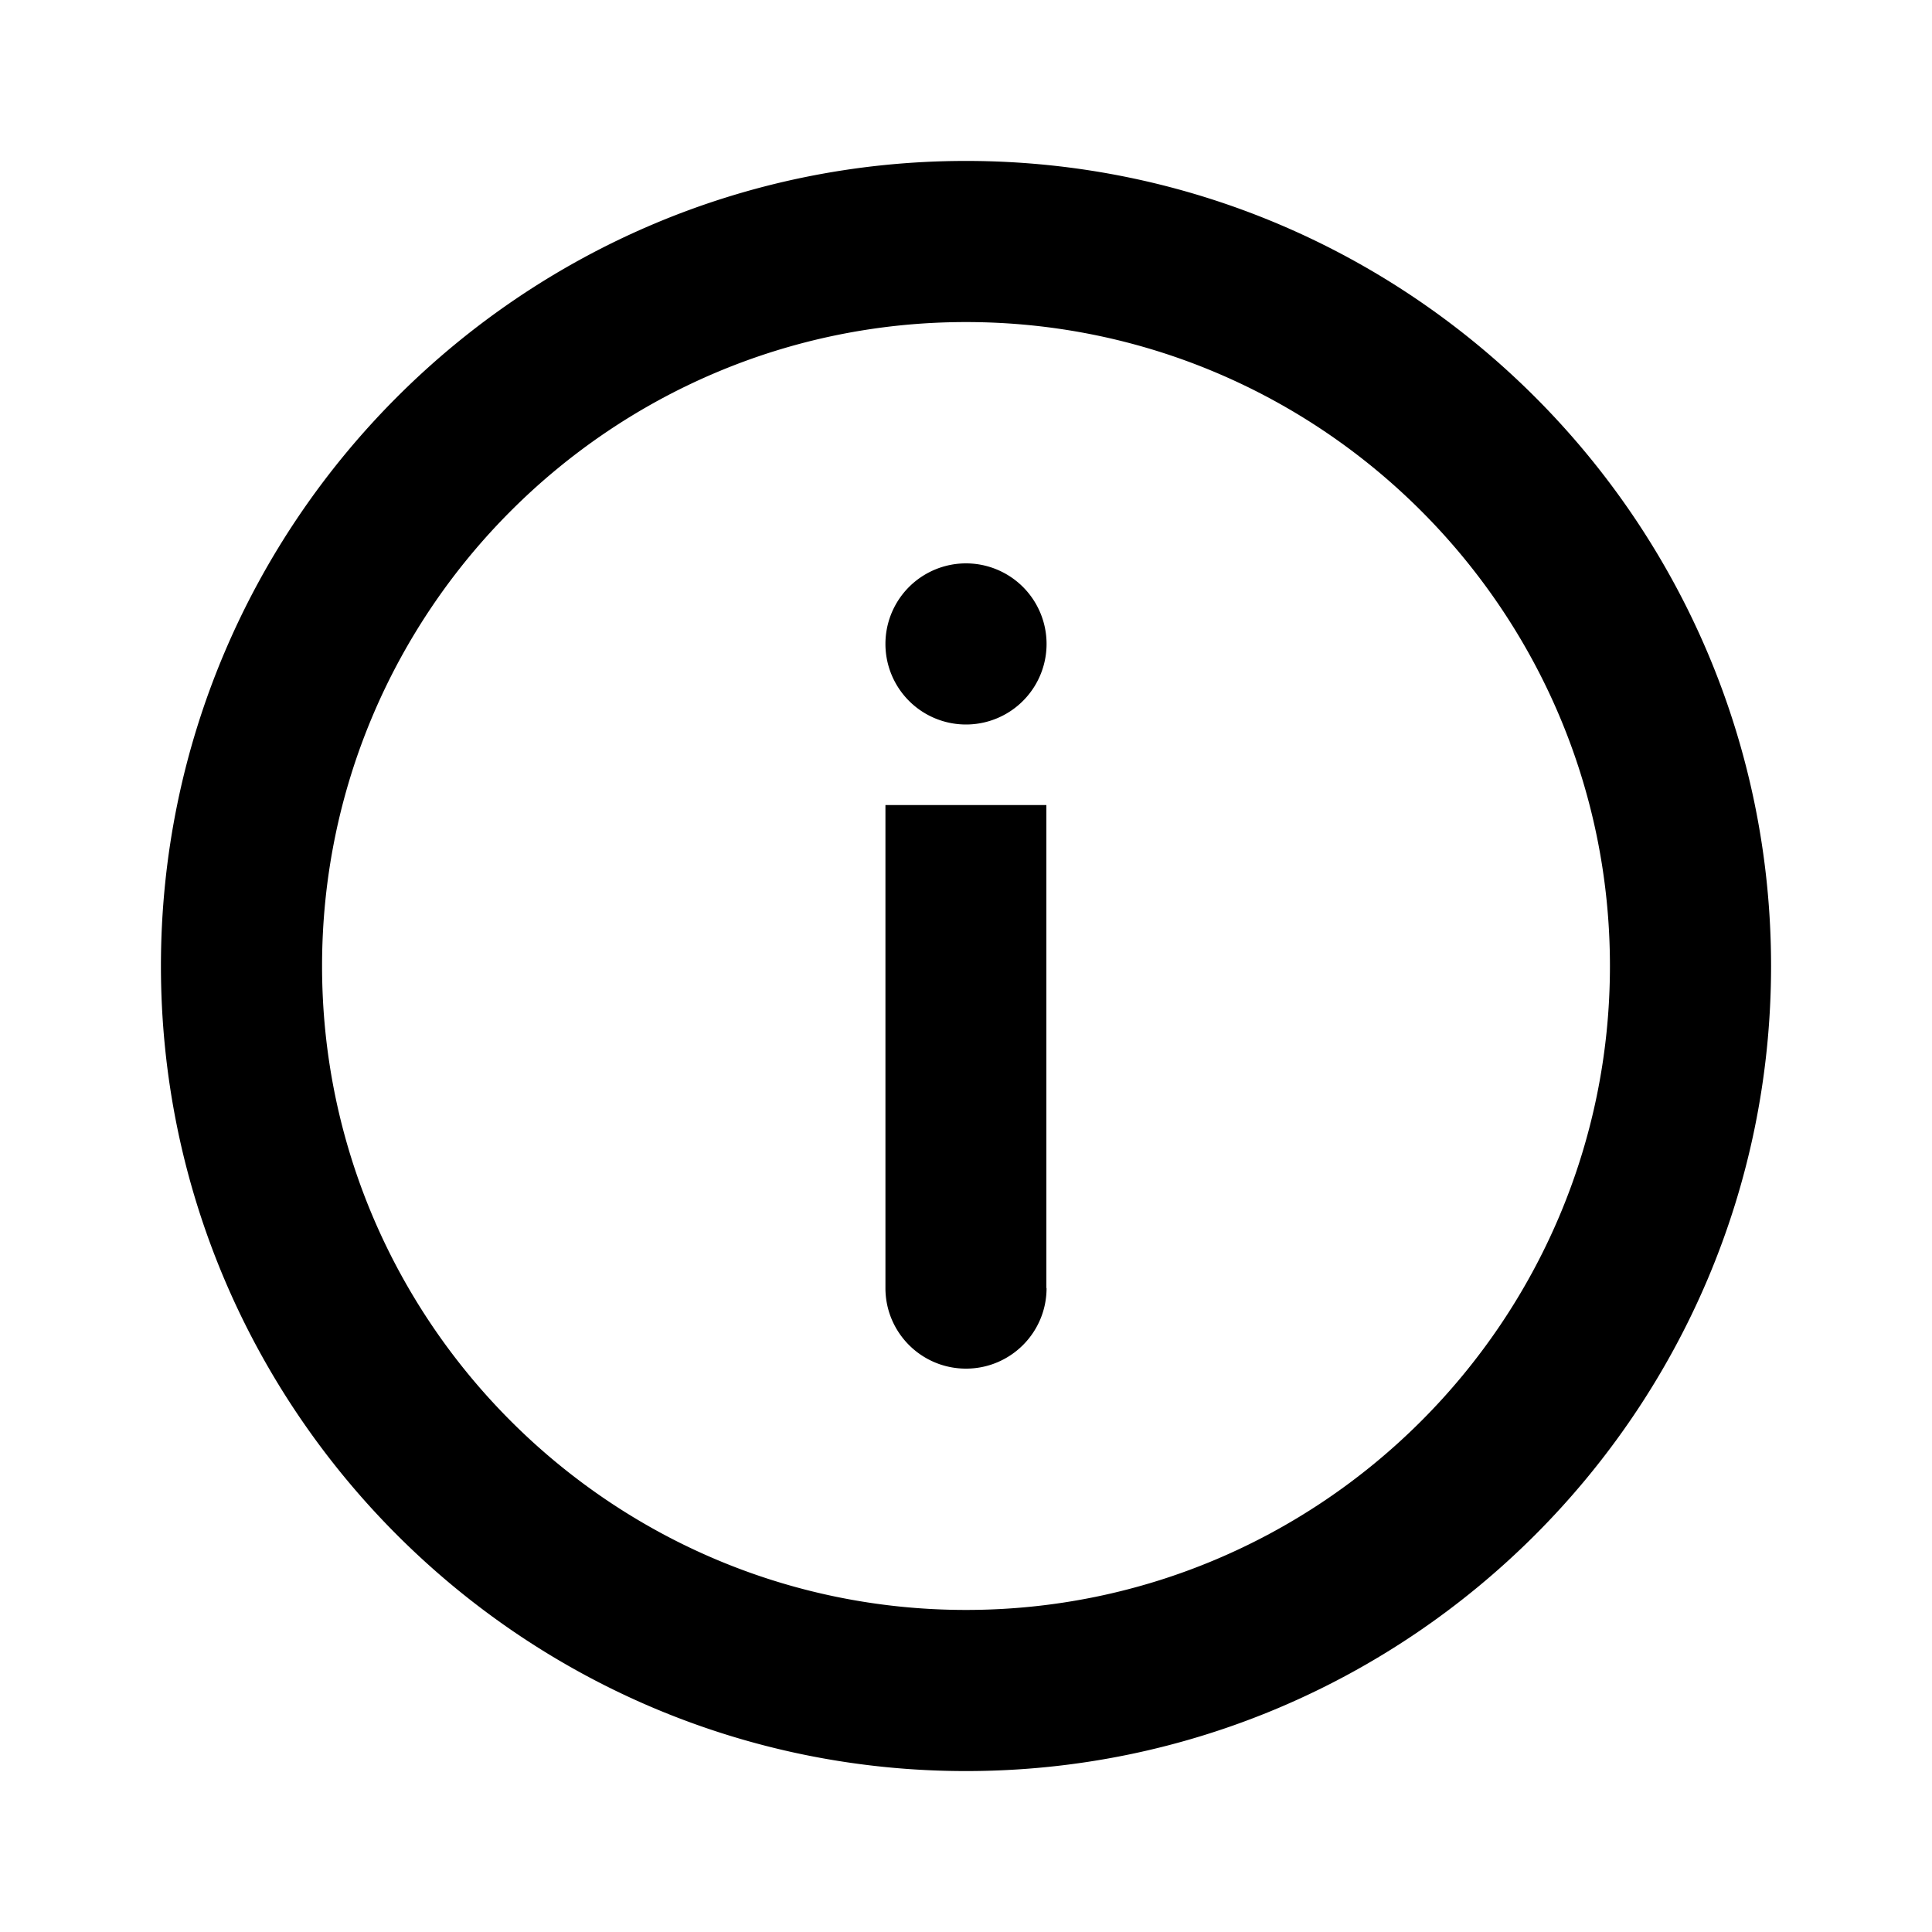 <svg class="icon" style="width: 1em;height: 1em;vertical-align: middle;fill: currentColor;overflow: hidden;" viewBox="0 0 1024 1024" version="1.1" xmlns="http://www.w3.org/2000/svg"><path d="M512 938.7C276.7 938.7 85.3 747.2 85.3 512S276.7 85.3 512 85.3 938.7 276.7 938.7 512 747.3 938.7 512 938.7z m0-768c-188.2 0-341.3 153.1-341.3 341.3S323.8 853.3 512 853.3 853.3 700.2 853.3 512 700.2 170.7 512 170.7zM554.7 682.7c0 23.6-19.1 42.7-42.7 42.7s-42.7-19.1-42.7-42.7v-256h85.3v256zM512 341.3m-42.7 0a42.7 42.7 0 1 0 85.4 0 42.7 42.7 0 1 0-85.4 0Z" /></svg>